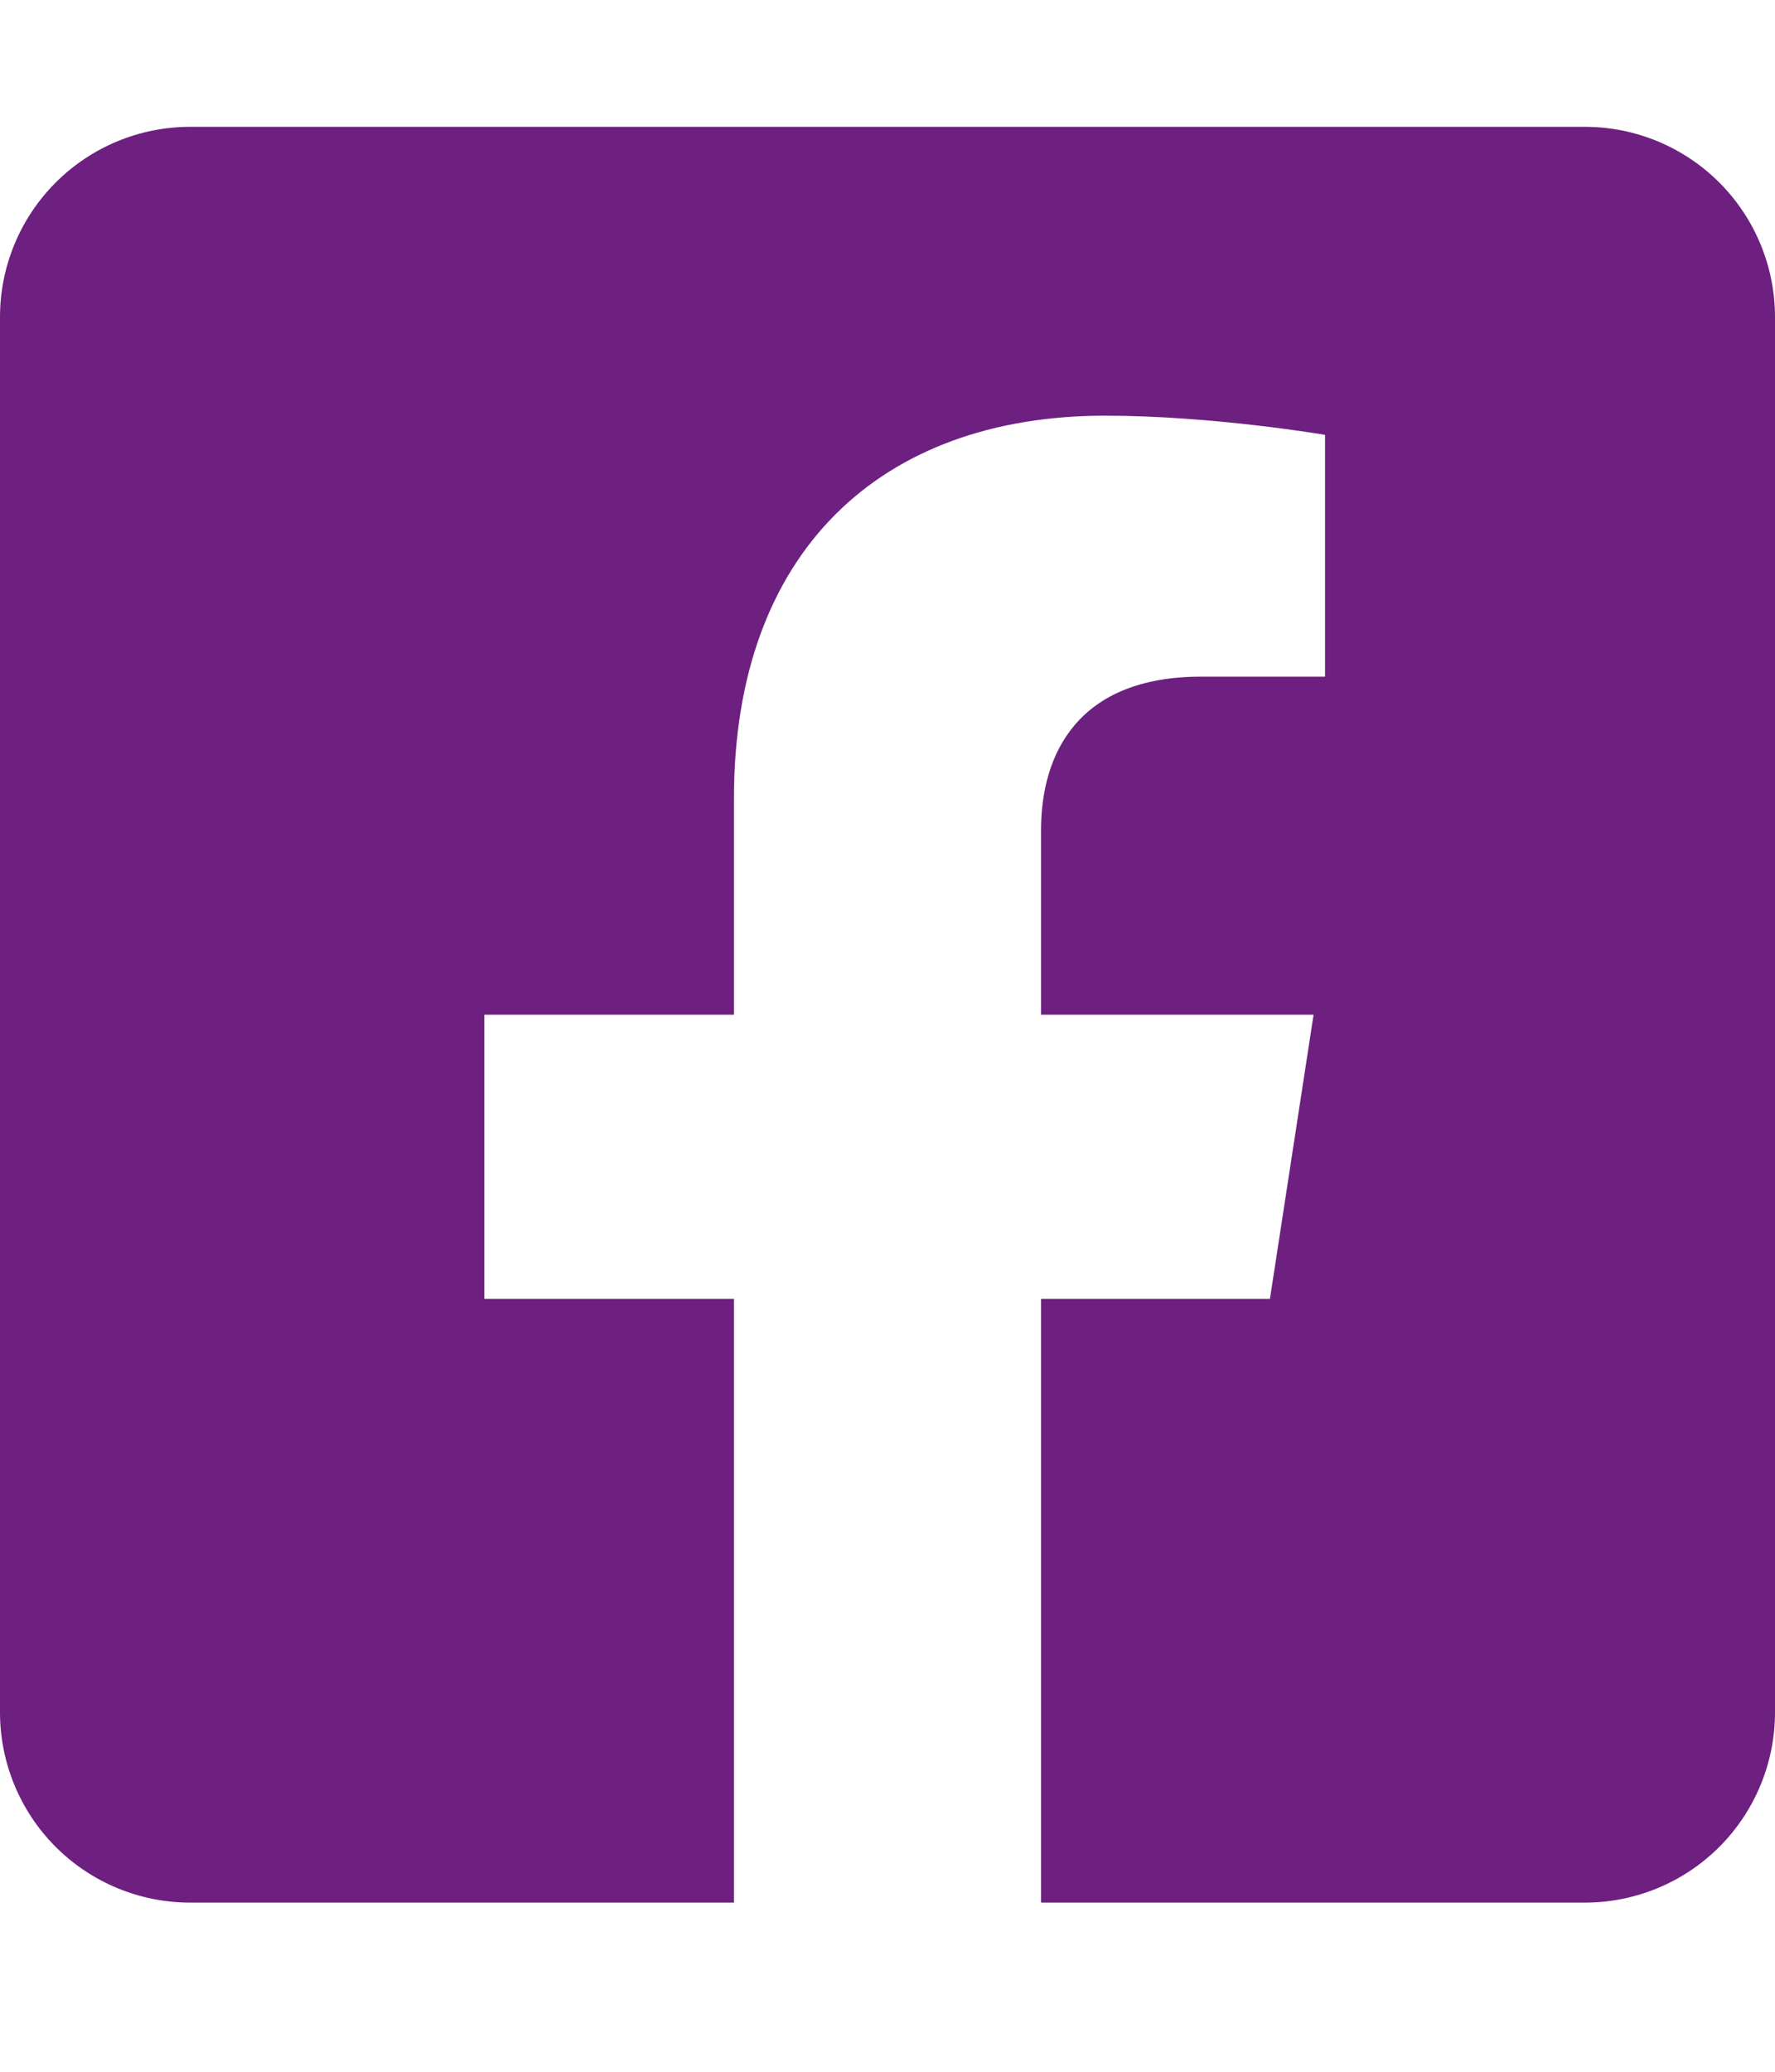 <svg width="24" height="28" viewBox="0 0 24 28" fill="none" xmlns="http://www.w3.org/2000/svg">
<g clip-path="url(#clip0)">
<path d="M21.429 1.714H2.571C1.889 1.714 1.235 1.985 0.753 2.467C0.271 2.949 0 3.603 0 4.285L0 23.142C0 23.824 0.271 24.479 0.753 24.961C1.235 25.443 1.889 25.714 2.571 25.714H9.924V17.554H6.549V13.714H9.924V10.787C9.924 7.457 11.906 5.618 14.942 5.618C16.396 5.618 17.916 5.877 17.916 5.877V9.145H16.241C14.591 9.145 14.076 10.17 14.076 11.22V13.714H17.761L17.171 17.554H14.076V25.714H21.429C22.111 25.714 22.765 25.443 23.247 24.961C23.729 24.479 24 23.824 24 23.142V4.285C24 3.603 23.729 2.949 23.247 2.467C22.765 1.985 22.111 1.714 21.429 1.714V1.714Z" fill="#6D2080"/>
</g>
<defs>
<clipPath id="clip0">
<rect width="24" height="27.429" fill="white"/>
</clipPath>
</defs>
</svg>
